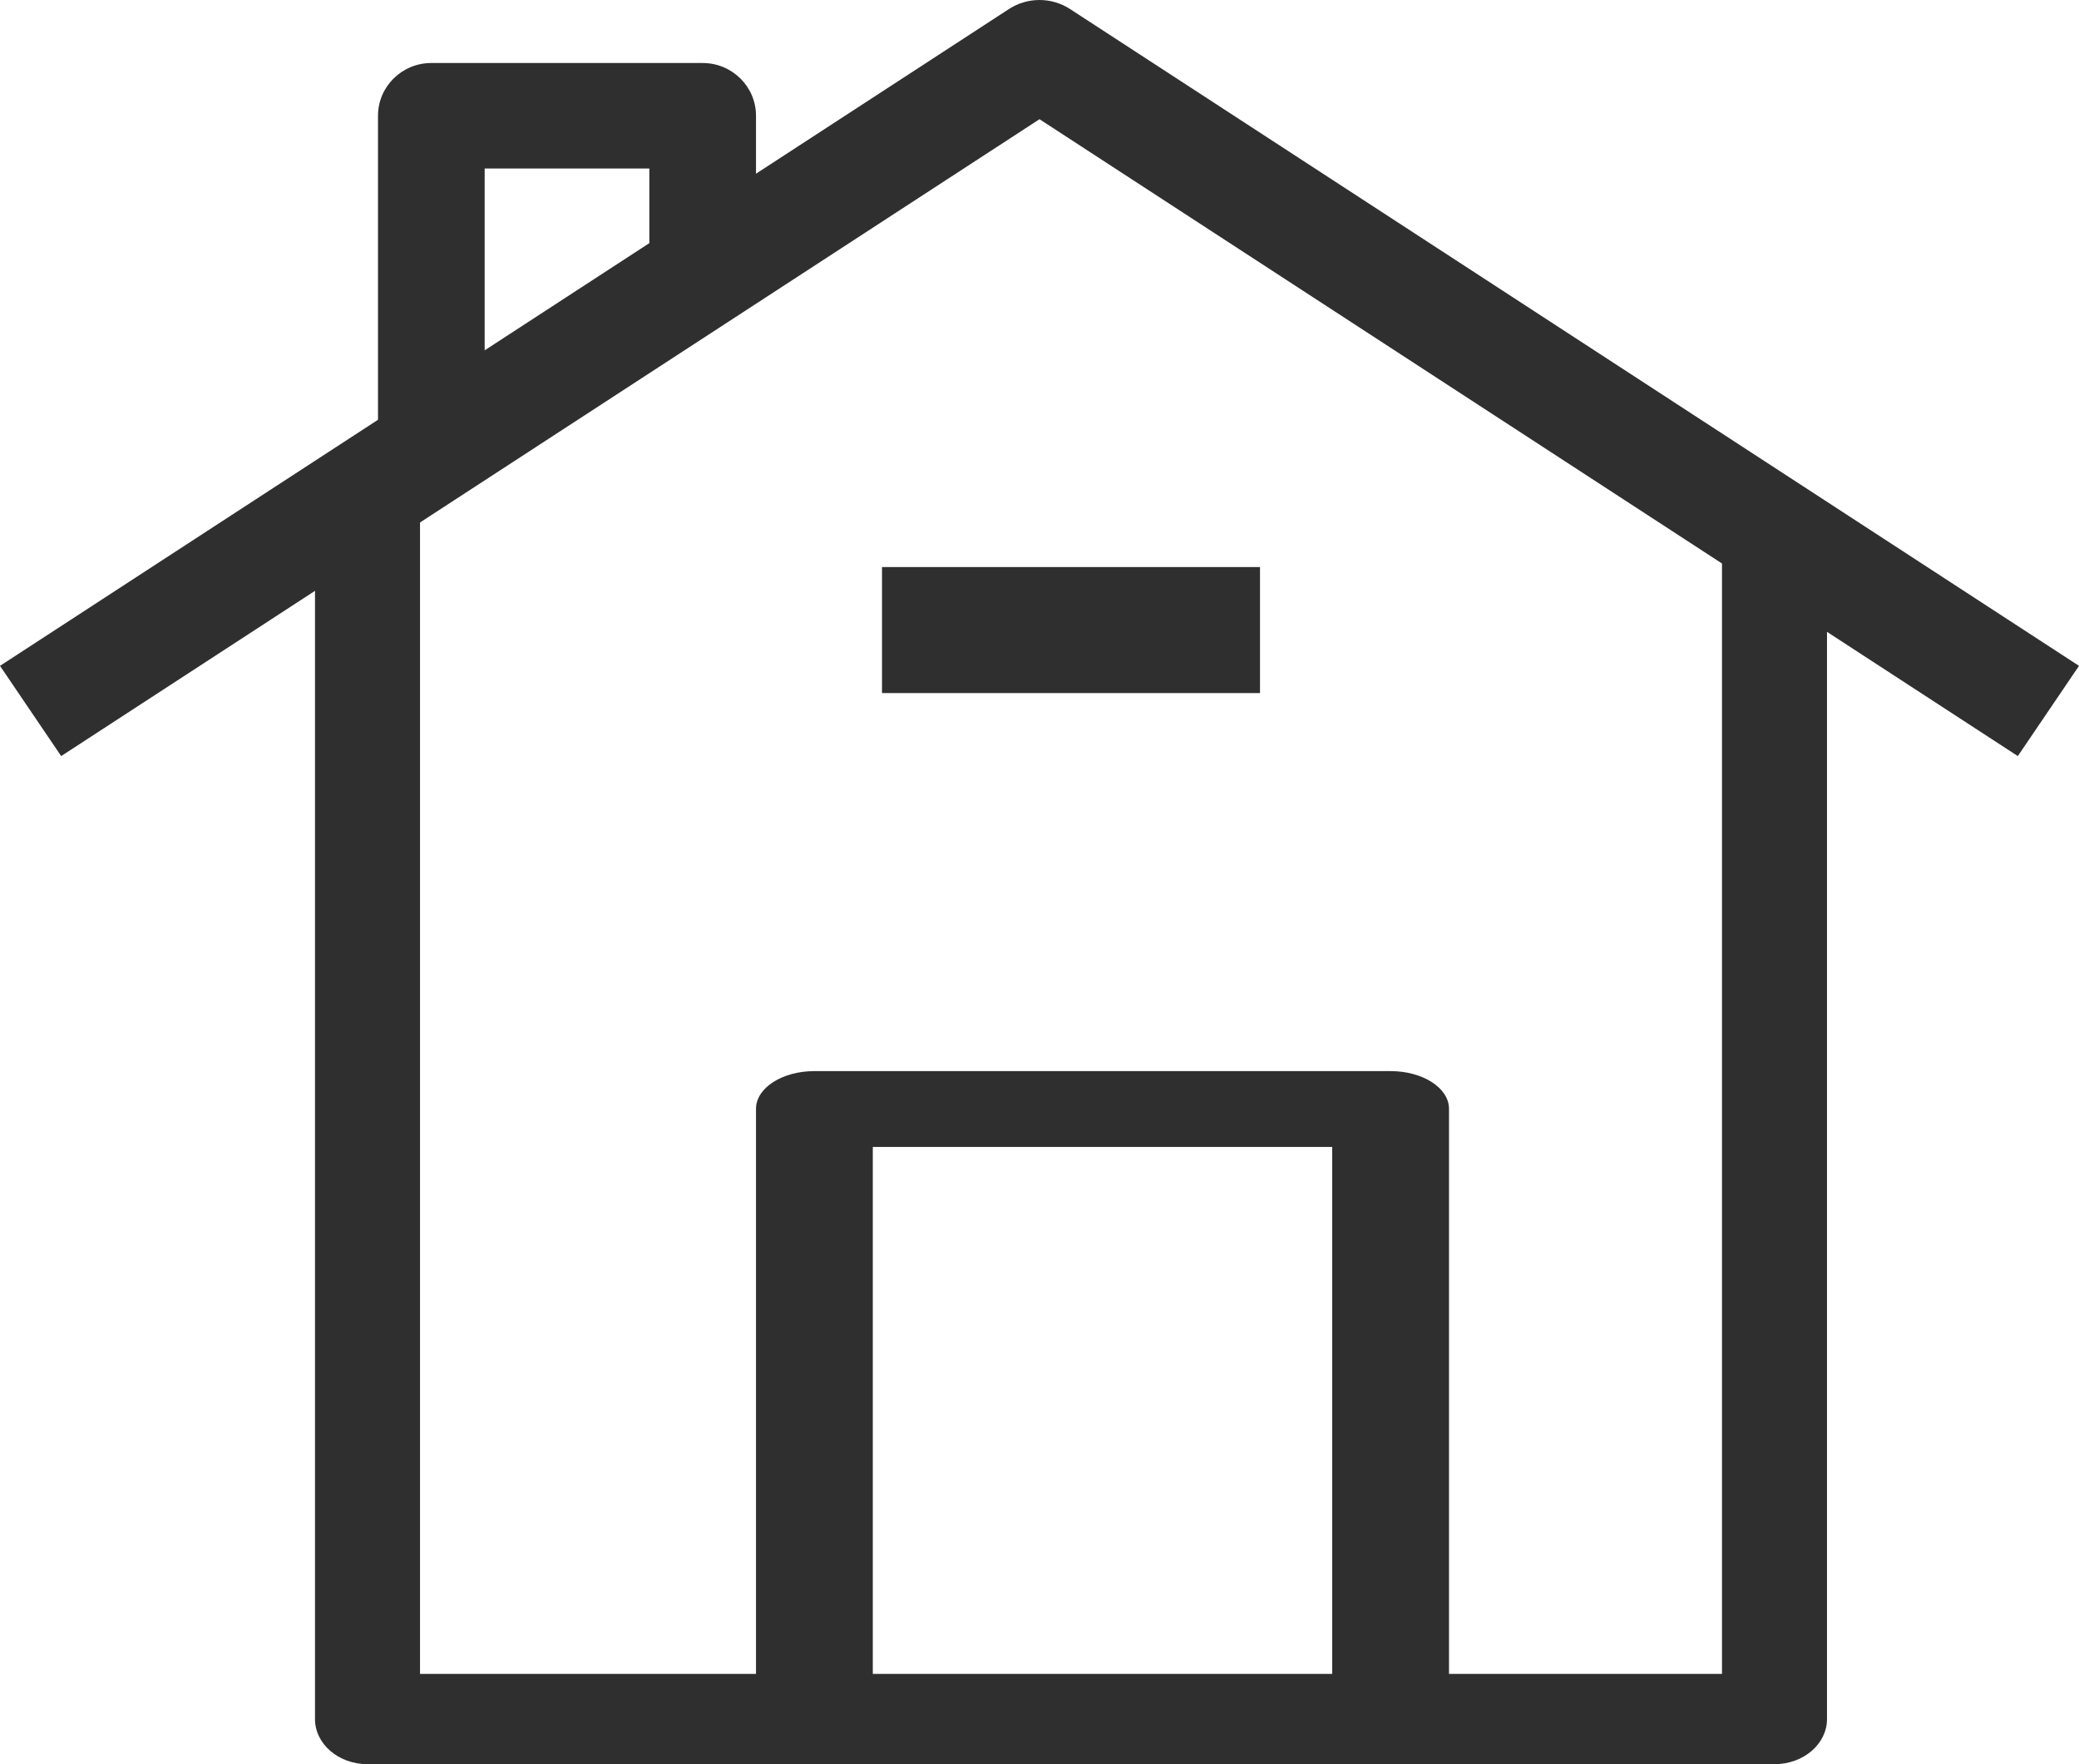 <svg width="33" height="28" viewBox="0 0 33 28" fill="none" xmlns="http://www.w3.org/2000/svg">
<path fill-rule="evenodd" clip-rule="evenodd" d="M28.167 28H5.833C5.373 28 5 27.679 5 27.284V8H6.667V26.567H27.333V8H29V27.284C29 27.679 28.627 28 28.167 28Z" fill="#2F2F2F"/>
<path fill-rule="evenodd" clip-rule="evenodd" d="M32.029 12L16.5 1.892L0.971 12L0 10.568L16.014 0.144C16.309 -0.048 16.691 -0.048 16.986 0.144L33 10.568L32.029 12Z" fill="#2F2F2F"/>
<path fill-rule="evenodd" clip-rule="evenodd" d="M13.854 27.829H21.146V18.204H13.854V27.829ZM12.927 28C12.415 28 12 27.732 12 27.402V17.598C12 17.268 12.415 17 12.927 17H22.073C22.585 17 23 17.268 23 17.598V27.402C23 27.732 22.585 28 22.073 28H12.927Z" fill="#2F2F2F"/>
<path fill-rule="evenodd" clip-rule="evenodd" d="M14 11H20V9H14V11Z" fill="#2F2F2F"/>
<path fill-rule="evenodd" clip-rule="evenodd" d="M7.693 7H6V1.837C6 1.375 6.379 1 6.847 1H11.153C11.621 1 12 1.375 12 1.837V4.17H10.307V2.674H7.693V7Z" fill="#2F2F2F"/>
</svg>
